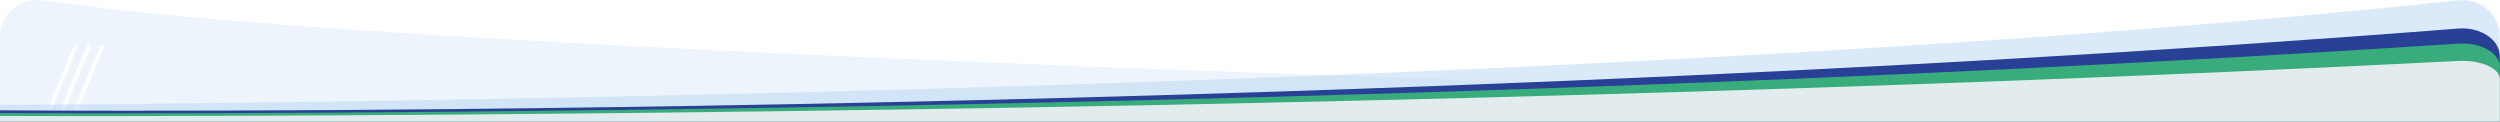 <?xml version="1.0" encoding="UTF-8"?> <svg xmlns="http://www.w3.org/2000/svg" id="Layer_1" viewBox="0 0 1920.152 93.381"><path d="M1920.152,93.381l-.152-10S472.845,52.584,79.228,6.24c-.746-.092-42.282-5.706-47.354-5.985-7.824-.431-11.856.939-11.856.939C8.559,4.651,0,15.278,0,28.14v65.24h1920.152ZM58.626,34.281h0c.778.322,1.147,1.214.825,1.992l-20.937,50.57c-.322.778-1.214,1.147-1.992.825h0c-.778-.322-1.147-1.214-.825-1.992l20.937-50.57c.322-.778,1.214-1.147,1.992-.825ZM68.768,34.281h0c.778.322,1.147,1.214.825,1.992l-20.937,50.57c-.322.778-1.214,1.147-1.992.825h0c-.778-.322-1.147-1.214-.825-1.992l20.937-50.57c.322-.778,1.214-1.147,1.992-.825ZM79.025,34.281h0c.778.322,1.147,1.214.825,1.992l-20.937,50.57c-.322.778-1.214,1.147-1.992.825h0c-.778-.322-1.147-1.214-.825-1.992l20.937-50.57c.322-.778,1.214-1.147,1.992-.825Z" style="fill:#b9d6f2; opacity:.25;"></path><path d="M0,93.381v-12.879S1164.64,77.454,1888.126.255c16.932-1.807,31.874,10.858,31.874,27.885v65.24H0Z" style="fill:#b9d6f2; opacity:.5;"></path><path d="M0,84.719s974.038,8.662,1888.126-62.791c16.893-1.32,31.874,8.331,31.874,21.396v50.057H0v-8.662Z" style="fill:#284095;"></path><path d="M0,86.799s974.038,6.582,1888.126-53.288c16.893-1.106,31.874,6.98,31.874,17.927v41.942H0v-6.582Z" style="fill:#38ac7a;"></path><path d="M0,89.039s974.038,4.341,1888.126-42.222c16.893-.86,31.874,5.429,31.874,13.943v32.62H0v-4.341Z" style="fill:#e2ecef;"></path></svg> 